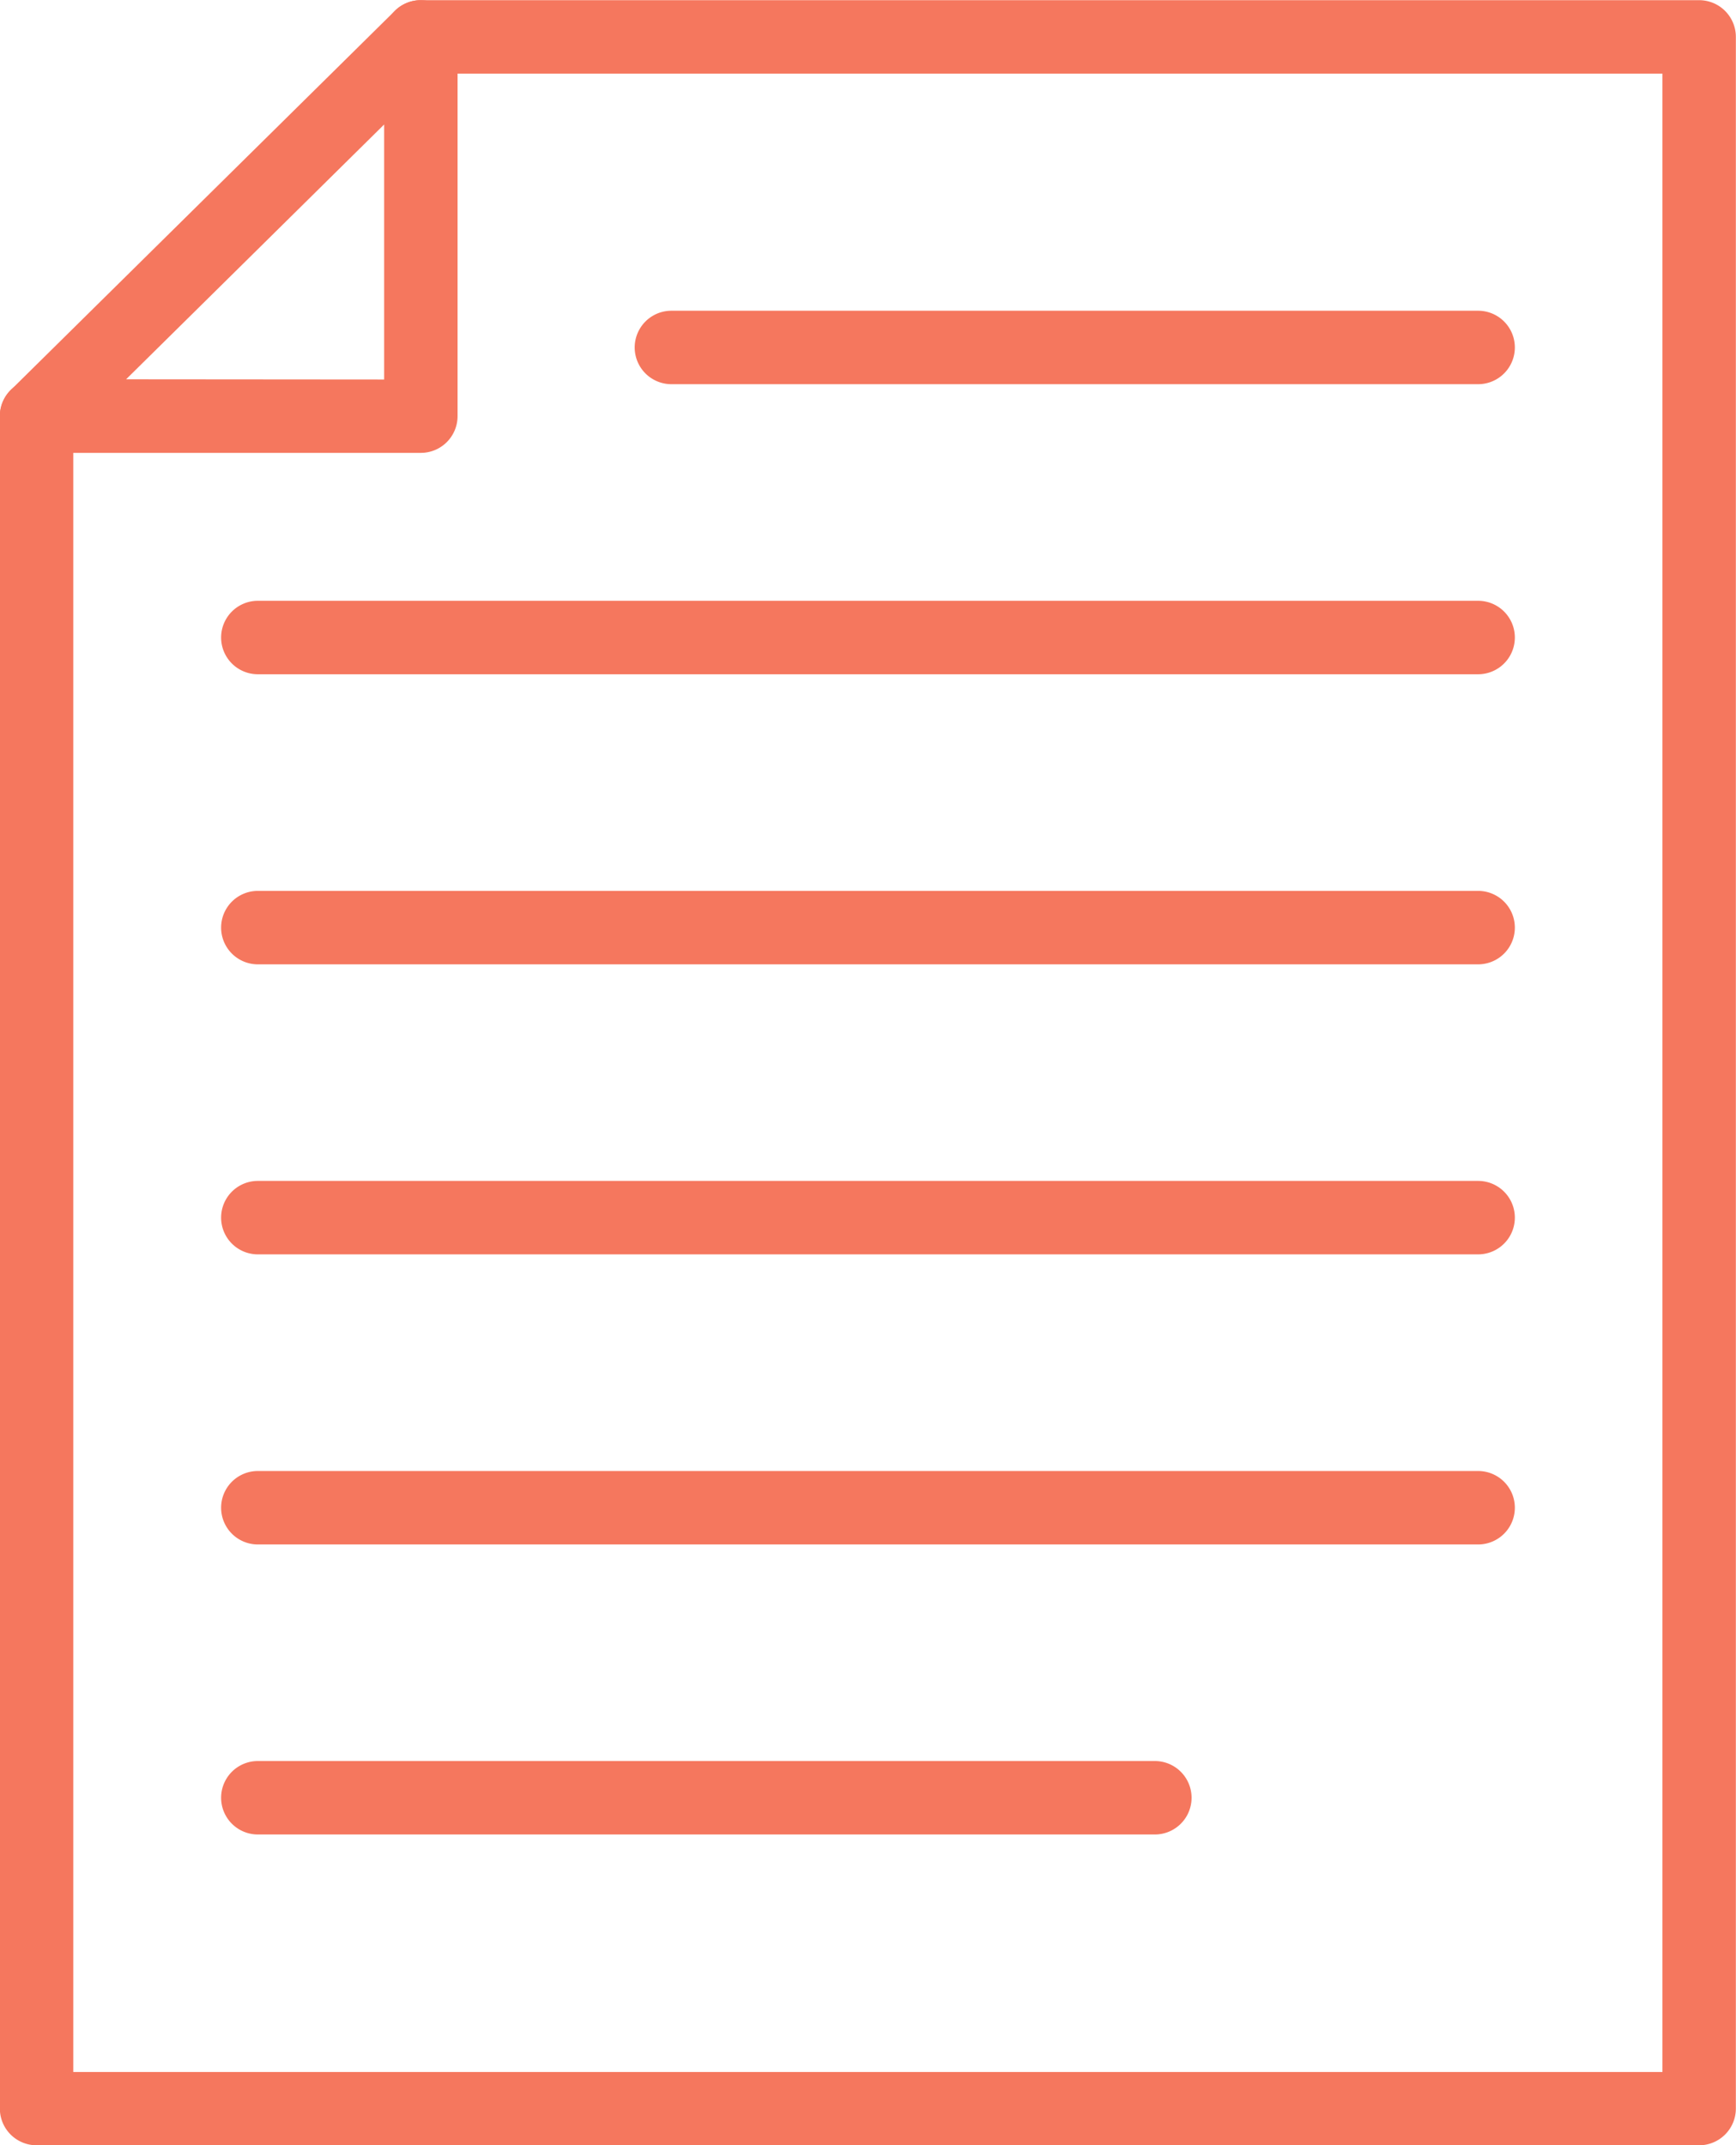 <svg xmlns="http://www.w3.org/2000/svg" width="50.274" height="62.127" viewBox="0 0 50.274 62.127"><g transform="translate(-128.941 -9292.995)"><path d="M178.152,9355.122H130a1.064,1.064,0,0,1-1.063-1.063v-49.016a1.063,1.063,0,1,1,2.126,0V9353h46.022v-57.873h-35.96a1.063,1.063,0,0,1,0-2.127h37.023a1.064,1.064,0,0,1,1.063,1.063v60A1.064,1.064,0,0,1,178.152,9355.122Z" fill="#f5775e"/><path d="M171.747,9304.121H148.385a1.063,1.063,0,0,1,0-2.127h23.362a1.063,1.063,0,0,1,0,2.127Z" fill="#f5775e"/><path d="M171.747,9312.521H136.408a1.063,1.063,0,0,1,0-2.127h35.339a1.063,1.063,0,0,1,0,2.127Z" fill="#f5775e"/><path d="M171.747,9320.922H136.408a1.063,1.063,0,0,1,0-2.127h35.339a1.063,1.063,0,0,1,0,2.127Z" fill="#f5775e"/><path d="M171.747,9329.321H136.408a1.063,1.063,0,0,1,0-2.127h35.339a1.063,1.063,0,0,1,0,2.127Z" fill="#f5775e"/><path d="M171.747,9337.722H136.408a1.063,1.063,0,0,1,0-2.127h35.339a1.063,1.063,0,0,1,0,2.127Z" fill="#f5775e"/><path d="M162.385,9346.121H136.408a1.063,1.063,0,0,1,0-2.127h25.977a1.063,1.063,0,0,1,0,2.127Z" fill="#f5775e"/><path d="M141.129,9293a1.065,1.065,0,0,1,1.063,1.063v10.984a1.064,1.064,0,0,1-1.063,1.063H130a1.064,1.064,0,0,1-.747-1.82l11.126-10.984A1.064,1.064,0,0,1,141.129,9293Zm-1.063,10.985V9296.6l-7.473,7.379Z" fill="#f5775e"/></g></svg>